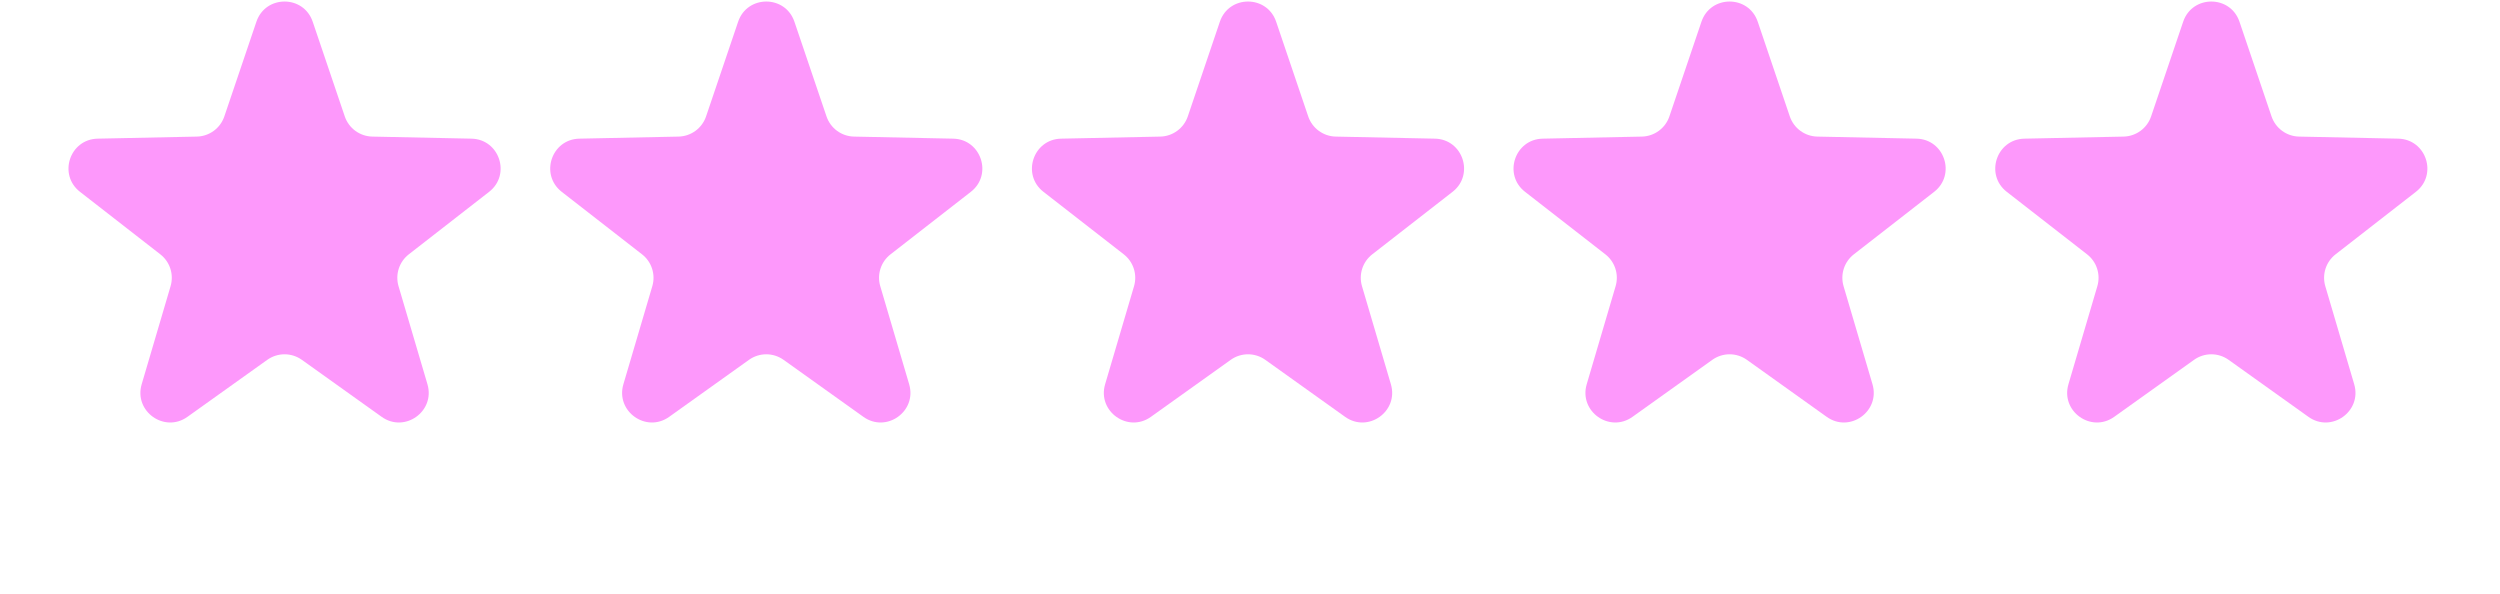 <?xml version="1.0" encoding="UTF-8"?> <svg xmlns="http://www.w3.org/2000/svg" width="143" height="34" viewBox="0 0 143 34" fill="none"> <g filter="url(#filter0_i_8499_21117)"> <path d="M14.666 5.243C15.188 3.703 17.365 3.703 17.887 5.243L19.721 10.659C19.951 11.336 20.58 11.798 21.296 11.813L26.968 11.931C28.569 11.965 29.24 13.99 27.977 14.973L23.383 18.548C22.831 18.977 22.599 19.7 22.796 20.37L24.45 25.979C24.907 27.529 23.146 28.783 21.831 27.843L17.265 24.582C16.674 24.16 15.88 24.16 15.289 24.582L10.722 27.843C9.407 28.783 7.647 27.529 8.104 25.979L9.757 20.37C9.955 19.7 9.722 18.977 9.171 18.548L4.576 14.973C3.313 13.99 3.985 11.965 5.585 11.931L11.258 11.813C11.973 11.798 12.603 11.336 12.832 10.659L14.666 5.243Z" fill="#FD98FB"></path> </g> <g filter="url(#filter1_i_8499_21117)"> <path d="M42.221 5.243C42.743 3.703 44.92 3.703 45.441 5.243L47.276 10.659C47.505 11.336 48.135 11.798 48.85 11.813L54.523 11.931C56.123 11.965 56.795 13.99 55.532 14.973L50.938 18.548C50.386 18.977 50.153 19.7 50.351 20.37L52.004 25.979C52.461 27.529 50.701 28.783 49.386 27.843L44.819 24.582C44.228 24.16 43.434 24.16 42.843 24.582L38.277 27.843C36.962 28.783 35.202 27.529 35.658 25.979L37.312 20.37C37.509 19.7 37.277 18.977 36.725 18.548L32.131 14.973C30.868 13.99 31.539 11.965 33.139 11.931L38.812 11.813C39.528 11.798 40.157 11.336 40.387 10.659L42.221 5.243Z" fill="#FD98FB"></path> </g> <g filter="url(#filter2_i_8499_21117)"> <path d="M69.776 5.243C70.297 3.703 72.475 3.703 72.996 5.243L74.83 10.659C75.06 11.336 75.689 11.798 76.405 11.813L82.078 11.931C83.678 11.965 84.35 13.99 83.086 14.973L78.492 18.548C77.941 18.977 77.708 19.7 77.906 20.37L79.559 25.979C80.016 27.529 78.255 28.783 76.94 27.843L72.374 24.582C71.783 24.16 70.989 24.16 70.398 24.582L65.832 27.843C64.517 28.783 62.756 27.529 63.213 25.979L64.867 20.37C65.064 19.7 64.831 18.977 64.28 18.548L59.686 14.973C58.422 13.99 59.094 11.965 60.694 11.931L66.367 11.813C67.082 11.798 67.712 11.336 67.942 10.659L69.776 5.243Z" fill="#FD98FB"></path> </g> <g filter="url(#filter3_i_8499_21117)"> <path d="M97.323 5.243C97.844 3.703 100.022 3.703 100.543 5.243L102.377 10.659C102.607 11.336 103.236 11.798 103.952 11.813L109.625 11.931C111.225 11.965 111.896 13.99 110.633 14.973L106.039 18.548C105.488 18.977 105.255 19.7 105.452 20.37L107.106 25.979C107.563 27.529 105.802 28.783 104.487 27.843L99.921 24.582C99.33 24.16 98.536 24.16 97.945 24.582L93.379 27.843C92.064 28.783 90.303 27.529 90.76 25.979L92.413 20.37C92.611 19.7 92.378 18.977 91.827 18.548L87.233 14.973C85.969 13.99 86.641 11.965 88.241 11.931L93.914 11.813C94.629 11.798 95.259 11.336 95.489 10.659L97.323 5.243Z" fill="#FD98FB"></path> </g> <g filter="url(#filter4_i_8499_21117)"> <path d="M124.877 5.243C125.399 3.703 127.576 3.703 128.098 5.243L129.932 10.659C130.162 11.336 130.791 11.798 131.507 11.813L137.179 11.931C138.78 11.965 139.451 13.99 138.188 14.973L133.594 18.548C133.042 18.977 132.81 19.7 133.007 20.37L134.66 25.979C135.117 27.529 133.357 28.783 132.042 27.843L127.476 24.582C126.885 24.16 126.091 24.16 125.5 24.582L120.933 27.843C119.618 28.783 117.858 27.529 118.315 25.979L119.968 20.37C120.166 19.7 119.933 18.977 119.381 18.548L114.787 14.973C113.524 13.99 114.195 11.965 115.796 11.931L121.469 11.813C122.184 11.798 122.814 11.336 123.043 10.659L124.877 5.243Z" fill="#FD98FB"></path> </g> <defs> <filter id="filter0_i_8499_21117" x="3.914" y="0.088" width="24.719" height="28.078" filterUnits="userSpaceOnUse" color-interpolation-filters="sRGB"> <feFlood flood-opacity="0" result="BackgroundImageFix"></feFlood> <feBlend mode="normal" in="SourceGraphic" in2="BackgroundImageFix" result="shape"></feBlend> <feColorMatrix in="SourceAlpha" type="matrix" values="0 0 0 0 0 0 0 0 0 0 0 0 0 0 0 0 0 0 127 0" result="hardAlpha"></feColorMatrix> <feOffset dy="-4"></feOffset> <feGaussianBlur stdDeviation="5"></feGaussianBlur> <feComposite in2="hardAlpha" operator="arithmetic" k2="-1" k3="1"></feComposite> <feColorMatrix type="matrix" values="0 0 0 0 1 0 0 0 0 1 0 0 0 0 1 0 0 0 0.25 0"></feColorMatrix> <feBlend mode="normal" in2="shape" result="effect1_innerShadow_8499_21117"></feBlend> </filter> <filter id="filter1_i_8499_21117" x="31.469" y="0.088" width="24.719" height="28.078" filterUnits="userSpaceOnUse" color-interpolation-filters="sRGB"> <feFlood flood-opacity="0" result="BackgroundImageFix"></feFlood> <feBlend mode="normal" in="SourceGraphic" in2="BackgroundImageFix" result="shape"></feBlend> <feColorMatrix in="SourceAlpha" type="matrix" values="0 0 0 0 0 0 0 0 0 0 0 0 0 0 0 0 0 0 127 0" result="hardAlpha"></feColorMatrix> <feOffset dy="-4"></feOffset> <feGaussianBlur stdDeviation="5"></feGaussianBlur> <feComposite in2="hardAlpha" operator="arithmetic" k2="-1" k3="1"></feComposite> <feColorMatrix type="matrix" values="0 0 0 0 1 0 0 0 0 1 0 0 0 0 1 0 0 0 0.25 0"></feColorMatrix> <feBlend mode="normal" in2="shape" result="effect1_innerShadow_8499_21117"></feBlend> </filter> <filter id="filter2_i_8499_21117" x="59.023" y="0.088" width="24.719" height="28.078" filterUnits="userSpaceOnUse" color-interpolation-filters="sRGB"> <feFlood flood-opacity="0" result="BackgroundImageFix"></feFlood> <feBlend mode="normal" in="SourceGraphic" in2="BackgroundImageFix" result="shape"></feBlend> <feColorMatrix in="SourceAlpha" type="matrix" values="0 0 0 0 0 0 0 0 0 0 0 0 0 0 0 0 0 0 127 0" result="hardAlpha"></feColorMatrix> <feOffset dy="-4"></feOffset> <feGaussianBlur stdDeviation="5"></feGaussianBlur> <feComposite in2="hardAlpha" operator="arithmetic" k2="-1" k3="1"></feComposite> <feColorMatrix type="matrix" values="0 0 0 0 1 0 0 0 0 1 0 0 0 0 1 0 0 0 0.25 0"></feColorMatrix> <feBlend mode="normal" in2="shape" result="effect1_innerShadow_8499_21117"></feBlend> </filter> <filter id="filter3_i_8499_21117" x="86.57" y="0.088" width="24.719" height="28.078" filterUnits="userSpaceOnUse" color-interpolation-filters="sRGB"> <feFlood flood-opacity="0" result="BackgroundImageFix"></feFlood> <feBlend mode="normal" in="SourceGraphic" in2="BackgroundImageFix" result="shape"></feBlend> <feColorMatrix in="SourceAlpha" type="matrix" values="0 0 0 0 0 0 0 0 0 0 0 0 0 0 0 0 0 0 127 0" result="hardAlpha"></feColorMatrix> <feOffset dy="-4"></feOffset> <feGaussianBlur stdDeviation="5"></feGaussianBlur> <feComposite in2="hardAlpha" operator="arithmetic" k2="-1" k3="1"></feComposite> <feColorMatrix type="matrix" values="0 0 0 0 1 0 0 0 0 1 0 0 0 0 1 0 0 0 0.25 0"></feColorMatrix> <feBlend mode="normal" in2="shape" result="effect1_innerShadow_8499_21117"></feBlend> </filter> <filter id="filter4_i_8499_21117" x="114.125" y="0.088" width="24.719" height="28.078" filterUnits="userSpaceOnUse" color-interpolation-filters="sRGB"> <feFlood flood-opacity="0" result="BackgroundImageFix"></feFlood> <feBlend mode="normal" in="SourceGraphic" in2="BackgroundImageFix" result="shape"></feBlend> <feColorMatrix in="SourceAlpha" type="matrix" values="0 0 0 0 0 0 0 0 0 0 0 0 0 0 0 0 0 0 127 0" result="hardAlpha"></feColorMatrix> <feOffset dy="-4"></feOffset> <feGaussianBlur stdDeviation="5"></feGaussianBlur> <feComposite in2="hardAlpha" operator="arithmetic" k2="-1" k3="1"></feComposite> <feColorMatrix type="matrix" values="0 0 0 0 1 0 0 0 0 1 0 0 0 0 1 0 0 0 0.25 0"></feColorMatrix> <feBlend mode="normal" in2="shape" result="effect1_innerShadow_8499_21117"></feBlend> </filter> </defs> </svg> 